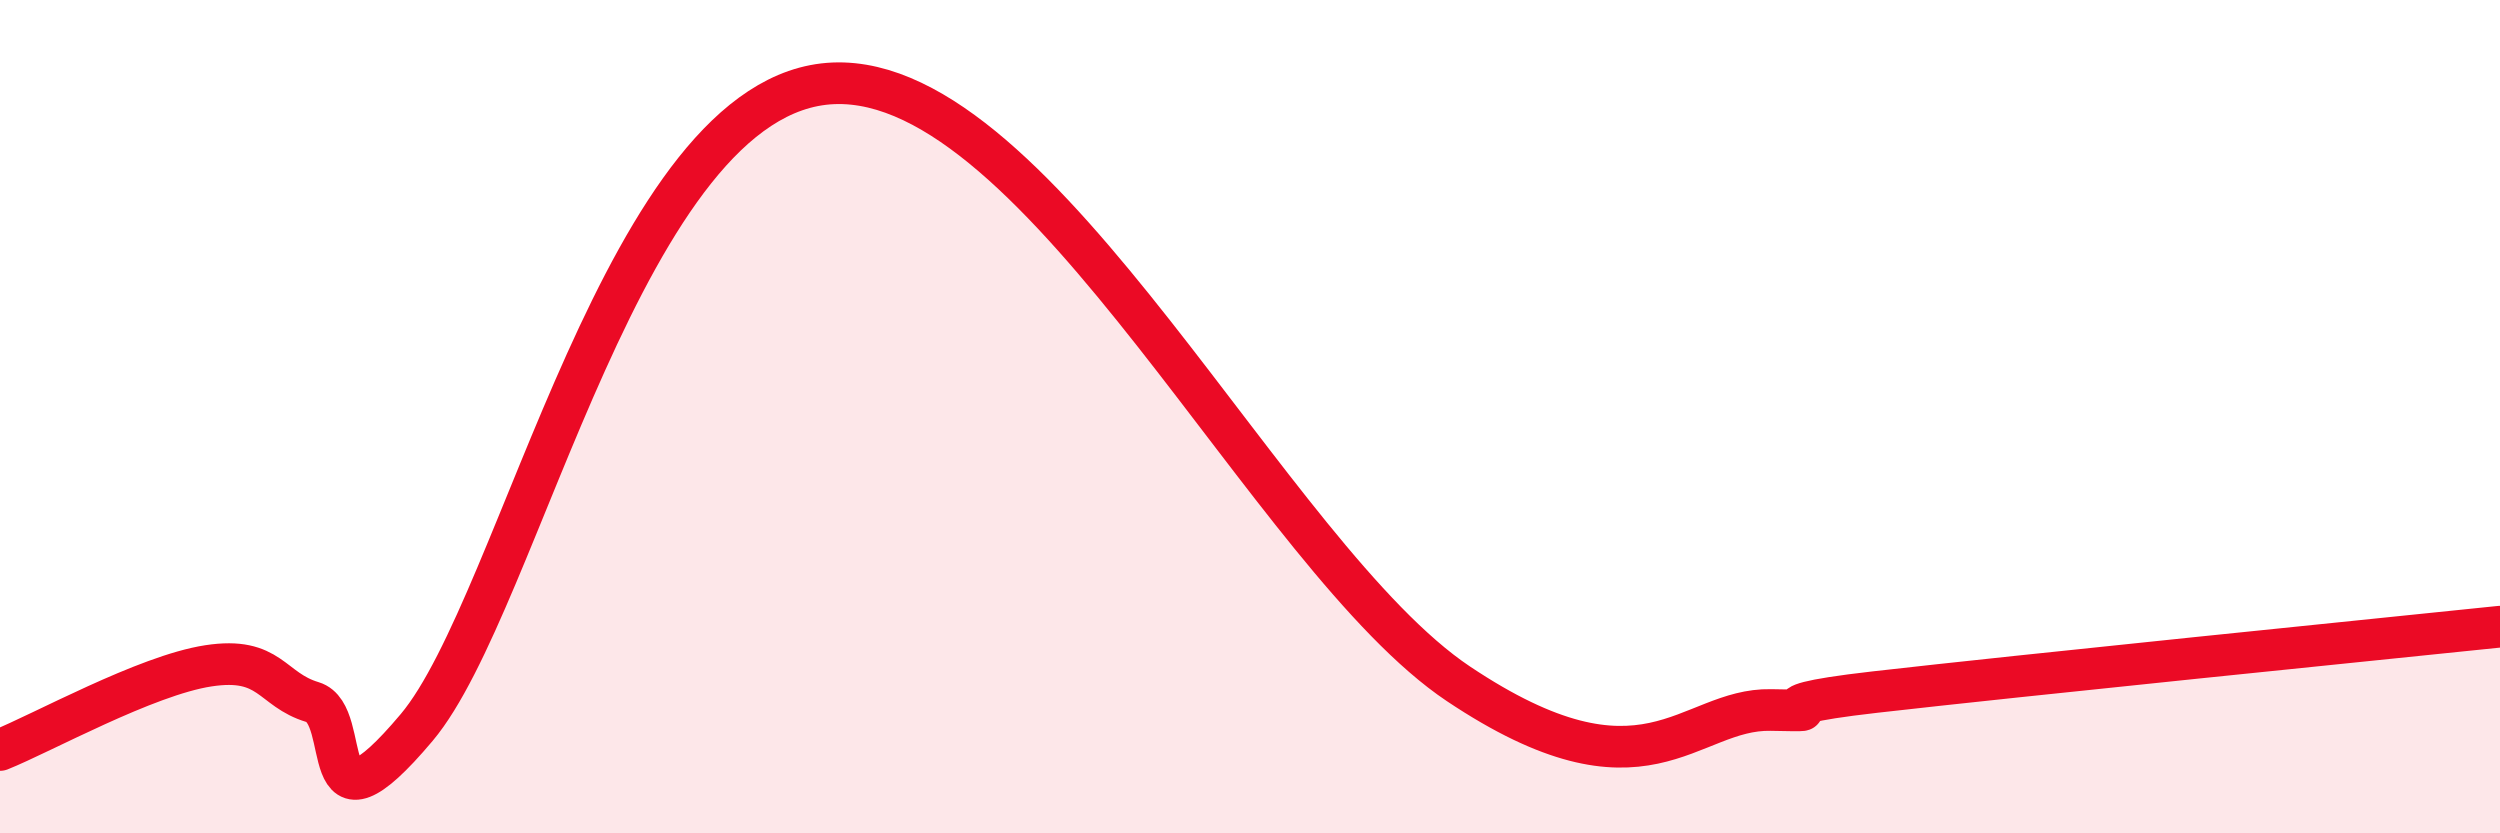 
    <svg width="60" height="20" viewBox="0 0 60 20" xmlns="http://www.w3.org/2000/svg">
      <path
        d="M 0,18 C 1,17.6 3.5,16.21 5,15.98 C 6.5,15.75 6.5,16.55 7.5,16.85 C 8.5,17.15 7.5,20.43 10,17.46 C 12.5,14.49 15,2.21 20,2 C 25,1.79 30.5,13.4 35,16.41 C 39.5,19.42 40.5,17 42.5,17.04 C 44.5,17.08 41.5,17.01 45,16.61 C 48.5,16.21 57,15.35 60,15.04L60 20L0 20Z"
        fill="#EB0A25"
        opacity="0.1"
        stroke-linecap="round"
        stroke-linejoin="round"
      />
      <path
        d="M 0,18 C 1,17.6 3.5,16.21 5,15.98 C 6.5,15.75 6.5,16.55 7.5,16.85 C 8.5,17.15 7.5,20.43 10,17.46 C 12.5,14.49 15,2.21 20,2 C 25,1.79 30.5,13.4 35,16.41 C 39.5,19.42 40.5,17 42.5,17.04 C 44.5,17.08 41.5,17.01 45,16.61 C 48.5,16.21 57,15.35 60,15.04"
        stroke="#EB0A25"
        stroke-width="1"
        fill="none"
        stroke-linecap="round"
        stroke-linejoin="round"
      />
    </svg>
  